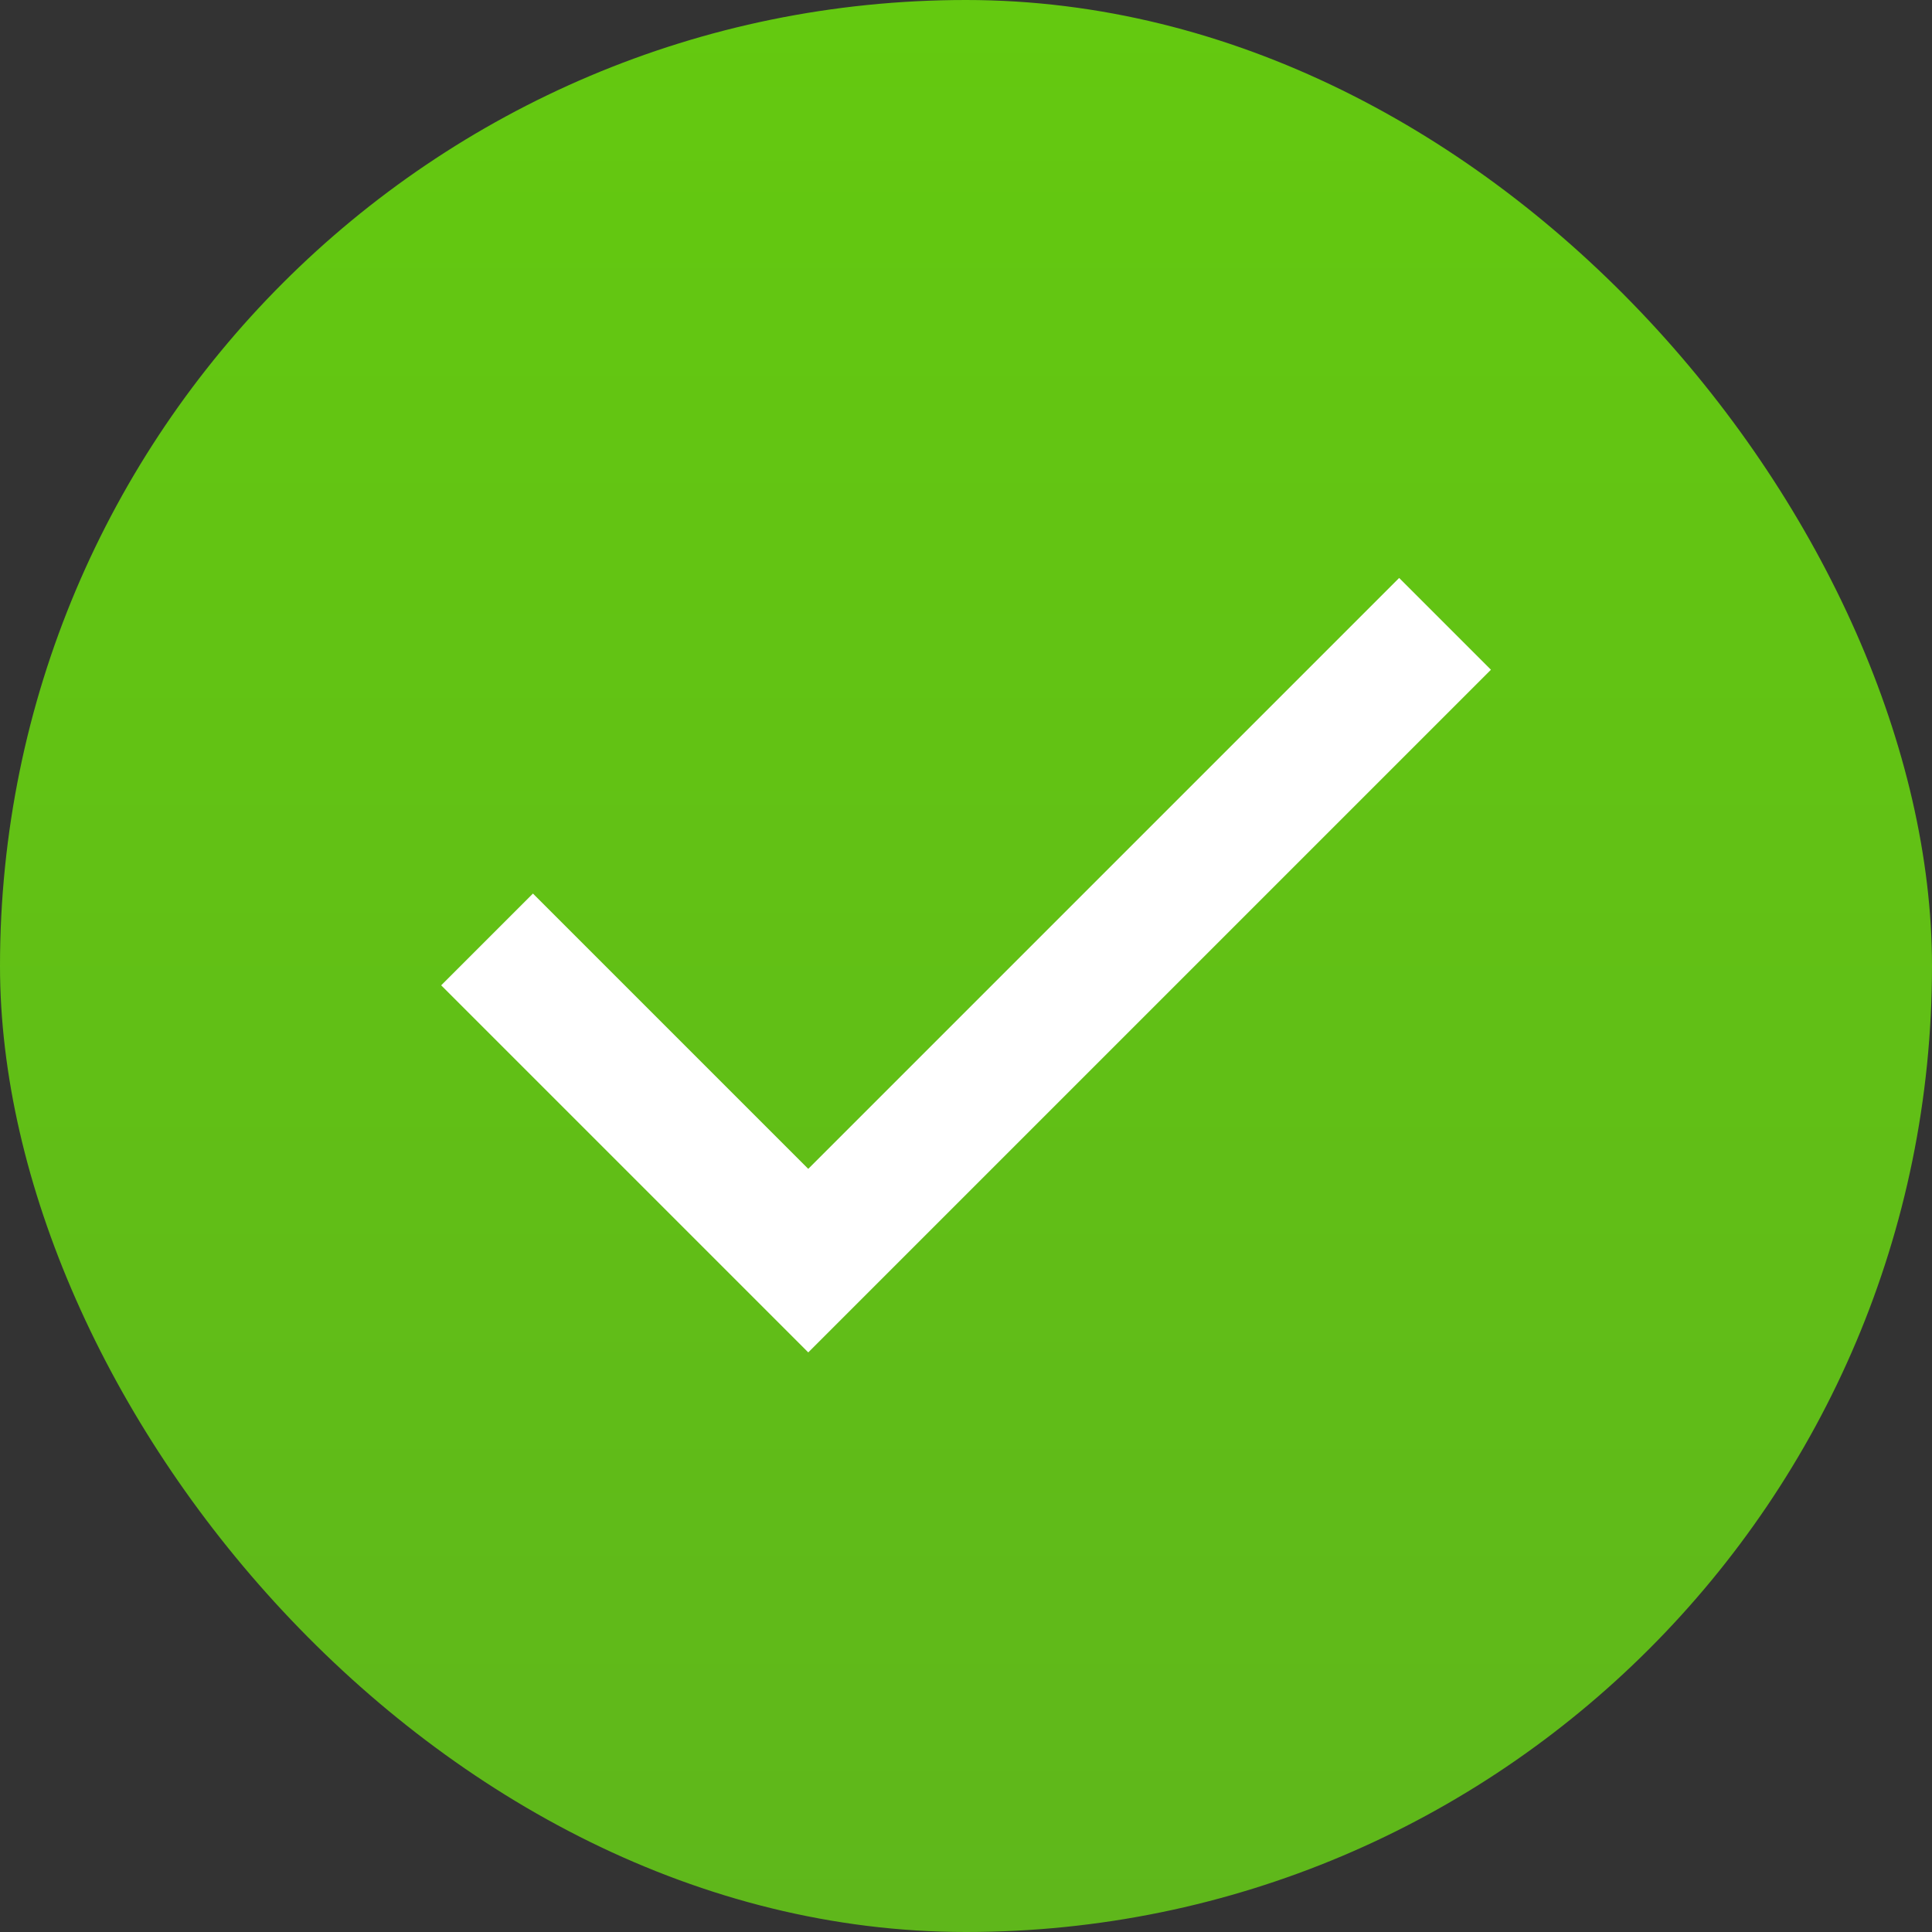 <svg width="20" height="20" viewBox="0 0 20 20" fill="none" xmlns="http://www.w3.org/2000/svg">
<rect x="0" y="0" width="20" height="20" fill="#333333" stroke="none"/>
<rect width="20" height="20" rx="10" fill="url(#paint0_linear_24_532)"/>
<path d="M8.367 14L4.567 10.2L5.517 9.25L8.367 12.1L14.484 5.983L15.434 6.933L8.367 14Z" fill="white"/>
<defs>
<linearGradient id="paint0_linear_24_532" x1="11.512" y1="0" x2="11.512" y2="20" gradientUnits="userSpaceOnUse">
<stop stop-color="#64C910"/>
<stop offset="1" stop-color="#5FB71B"/>
</linearGradient>
</defs>
</svg>
